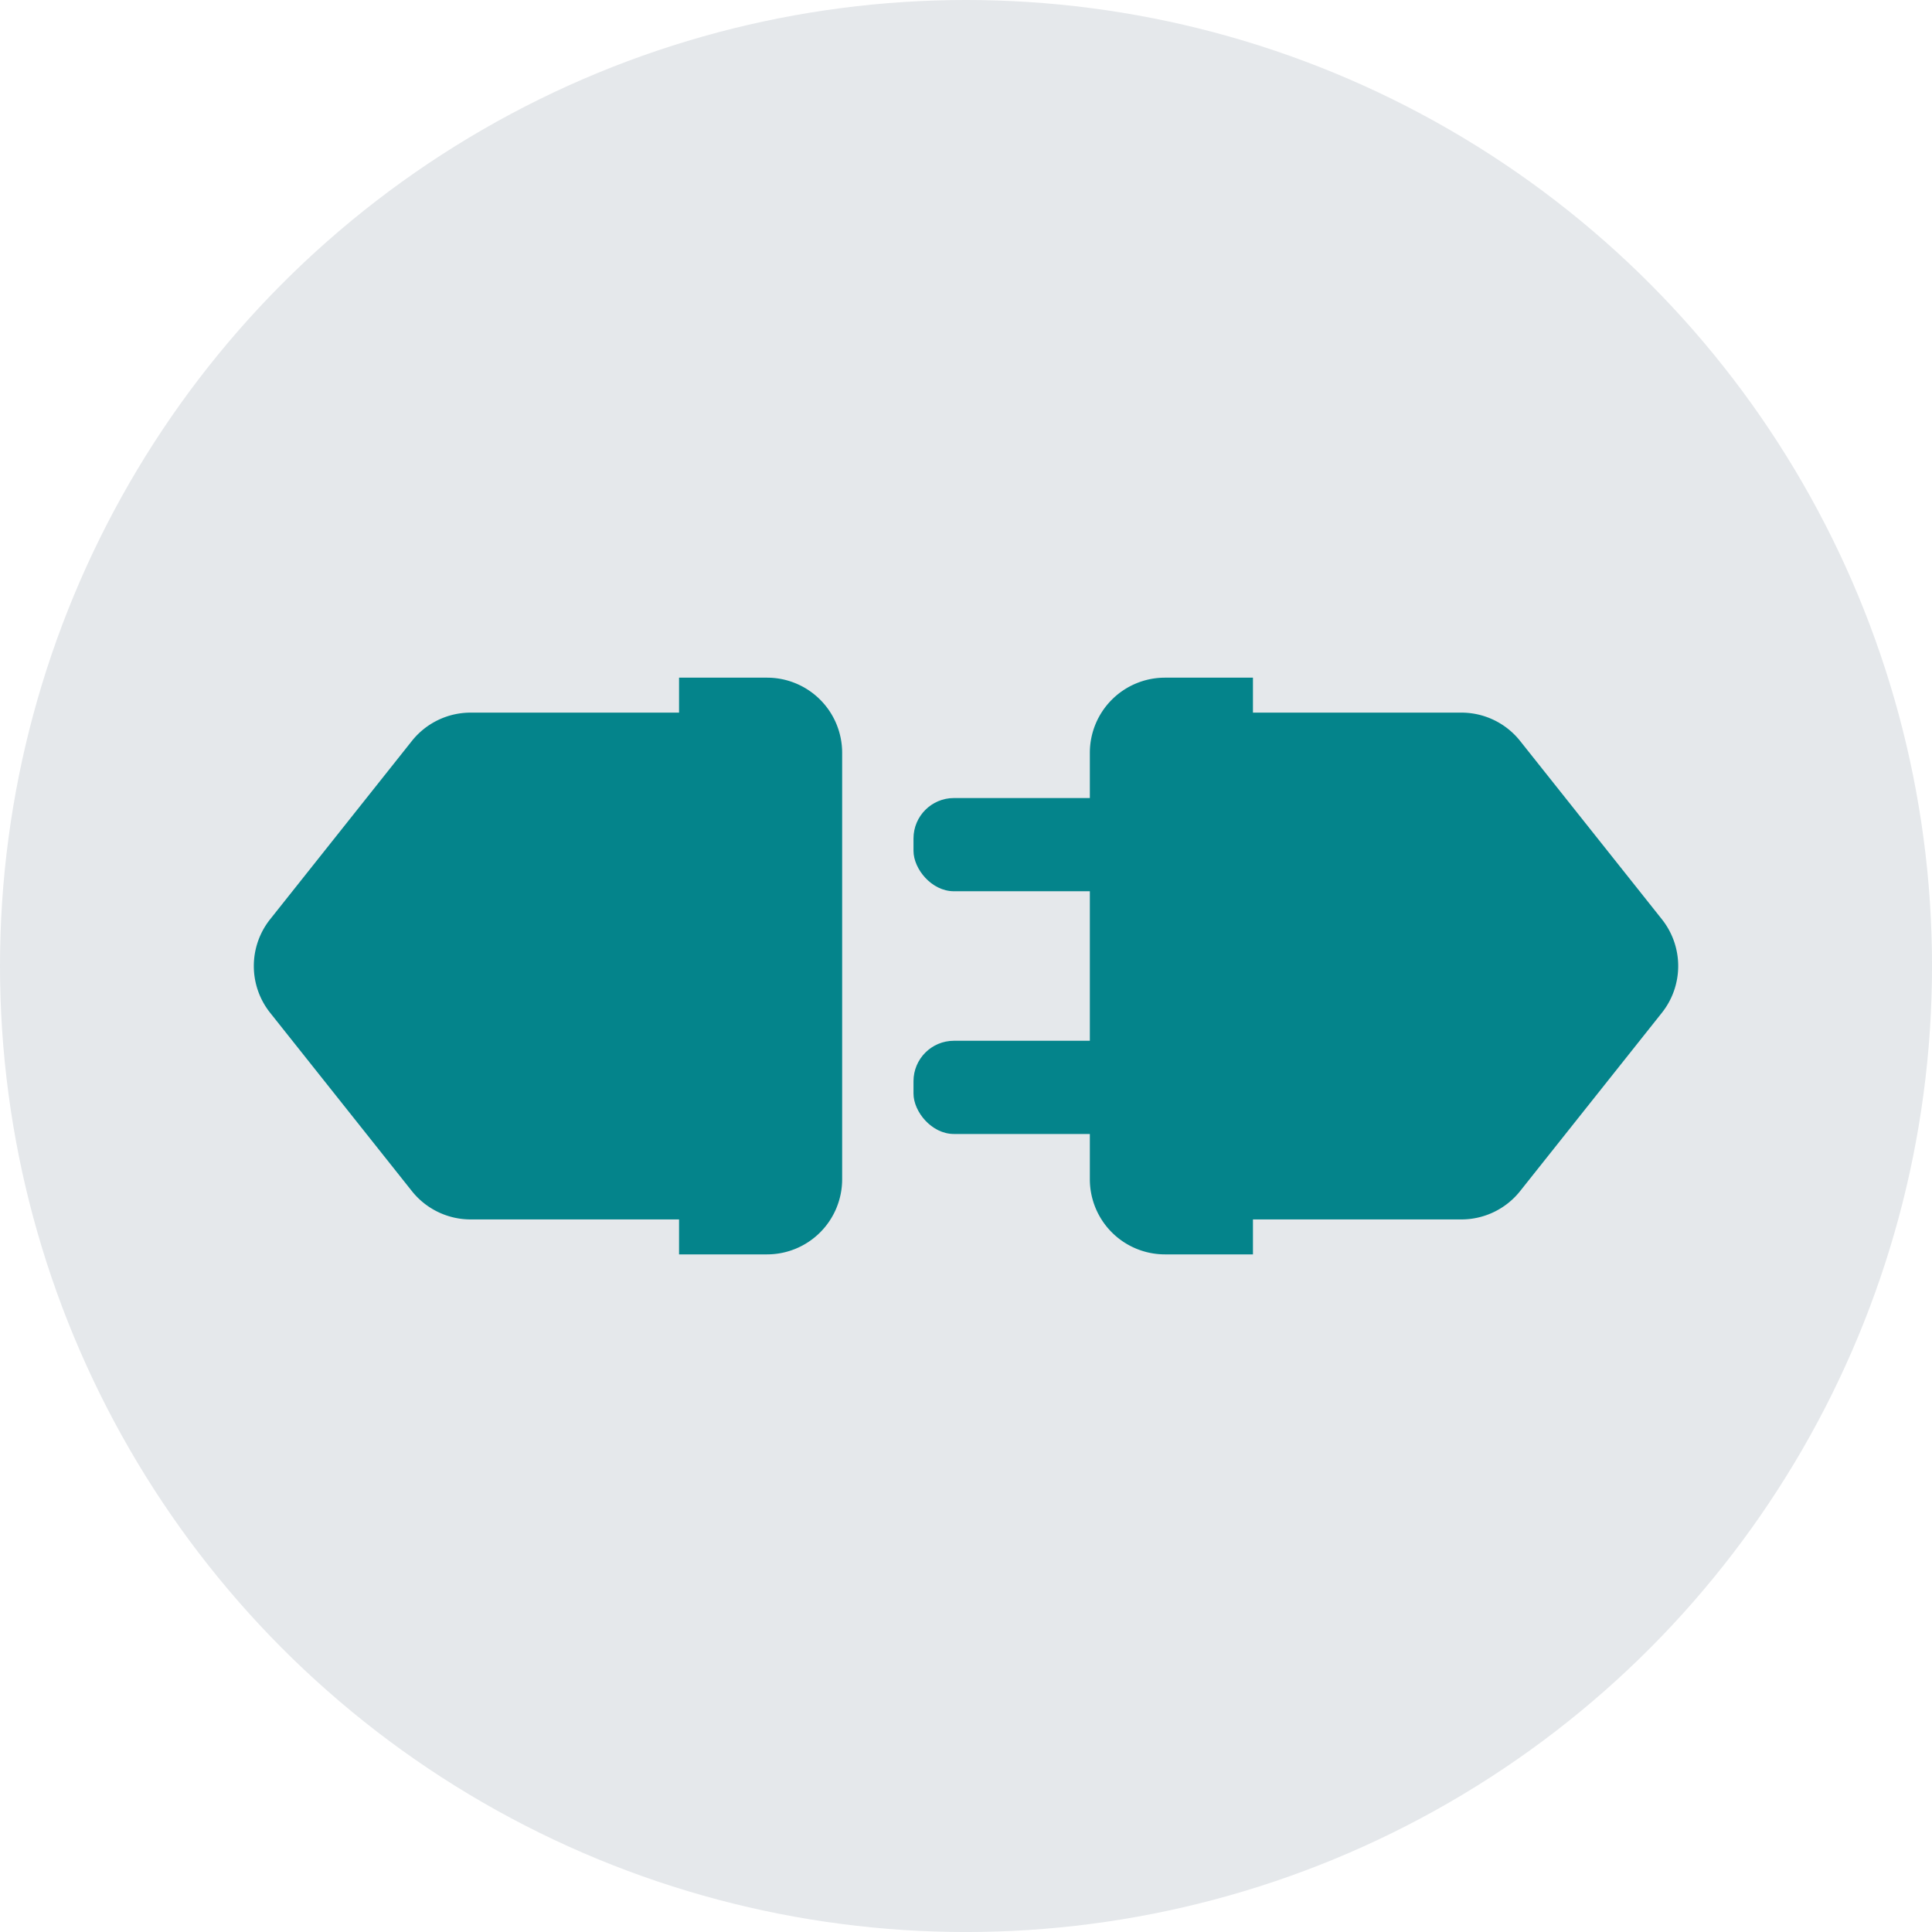 <svg xmlns="http://www.w3.org/2000/svg" width="75.385" height="75.385" viewBox="0 0 75.385 75.385">
  <g id="Group_55" data-name="Group 55" transform="translate(-340.63 -130.409)">
    <circle id="Ellipse_117" data-name="Ellipse 117" cx="37.693" cy="37.693" r="37.693" transform="translate(340.63 130.409)" fill="#e5e8eb"/>
    <g id="Group_54" data-name="Group 54" transform="translate(350.534 156.851)">
      <path id="Path_63" data-name="Path 63" d="M377.514,164.595v-8.321a2.931,2.931,0,0,1,2.931-2.931h3.433v1.364h8.133a2.927,2.927,0,0,1,2.293,1.107l5.531,6.957a2.934,2.934,0,0,1,.636,1.824h0a2.934,2.934,0,0,1-.636,1.823l-5.531,6.957a2.927,2.927,0,0,1-2.293,1.107h-8.133v1.364h-3.433a2.931,2.931,0,0,1-2.931-2.931v-8.32" transform="translate(-344.893 -153.343)" fill="#04848b"/>
      <path id="Path_64" data-name="Path 64" d="M372.176,164.595v-8.321a2.931,2.931,0,0,0-2.931-2.931h-3.433v1.364H357.68a2.929,2.929,0,0,0-2.294,1.107l-5.53,6.957a2.927,2.927,0,0,0-.636,1.824h0a2.926,2.926,0,0,0,.636,1.823l5.53,6.957a2.929,2.929,0,0,0,2.294,1.107h8.132v1.364h3.433a2.931,2.931,0,0,0,2.931-2.931v-8.32" transform="translate(-349.22 -153.343)" fill="#04848b"/>
      <g id="Group_53" data-name="Group 53" transform="translate(25.74 4.697)">
        <rect id="Rectangle_102" data-name="Rectangle 102" width="12.729" height="3.637" rx="1.577" fill="#04848b"/>
        <rect id="Rectangle_103" data-name="Rectangle 103" width="12.729" height="3.637" rx="1.577" transform="translate(0 9.471)" fill="#04848b"/>
      </g>
    </g>
  </g>
</svg>
